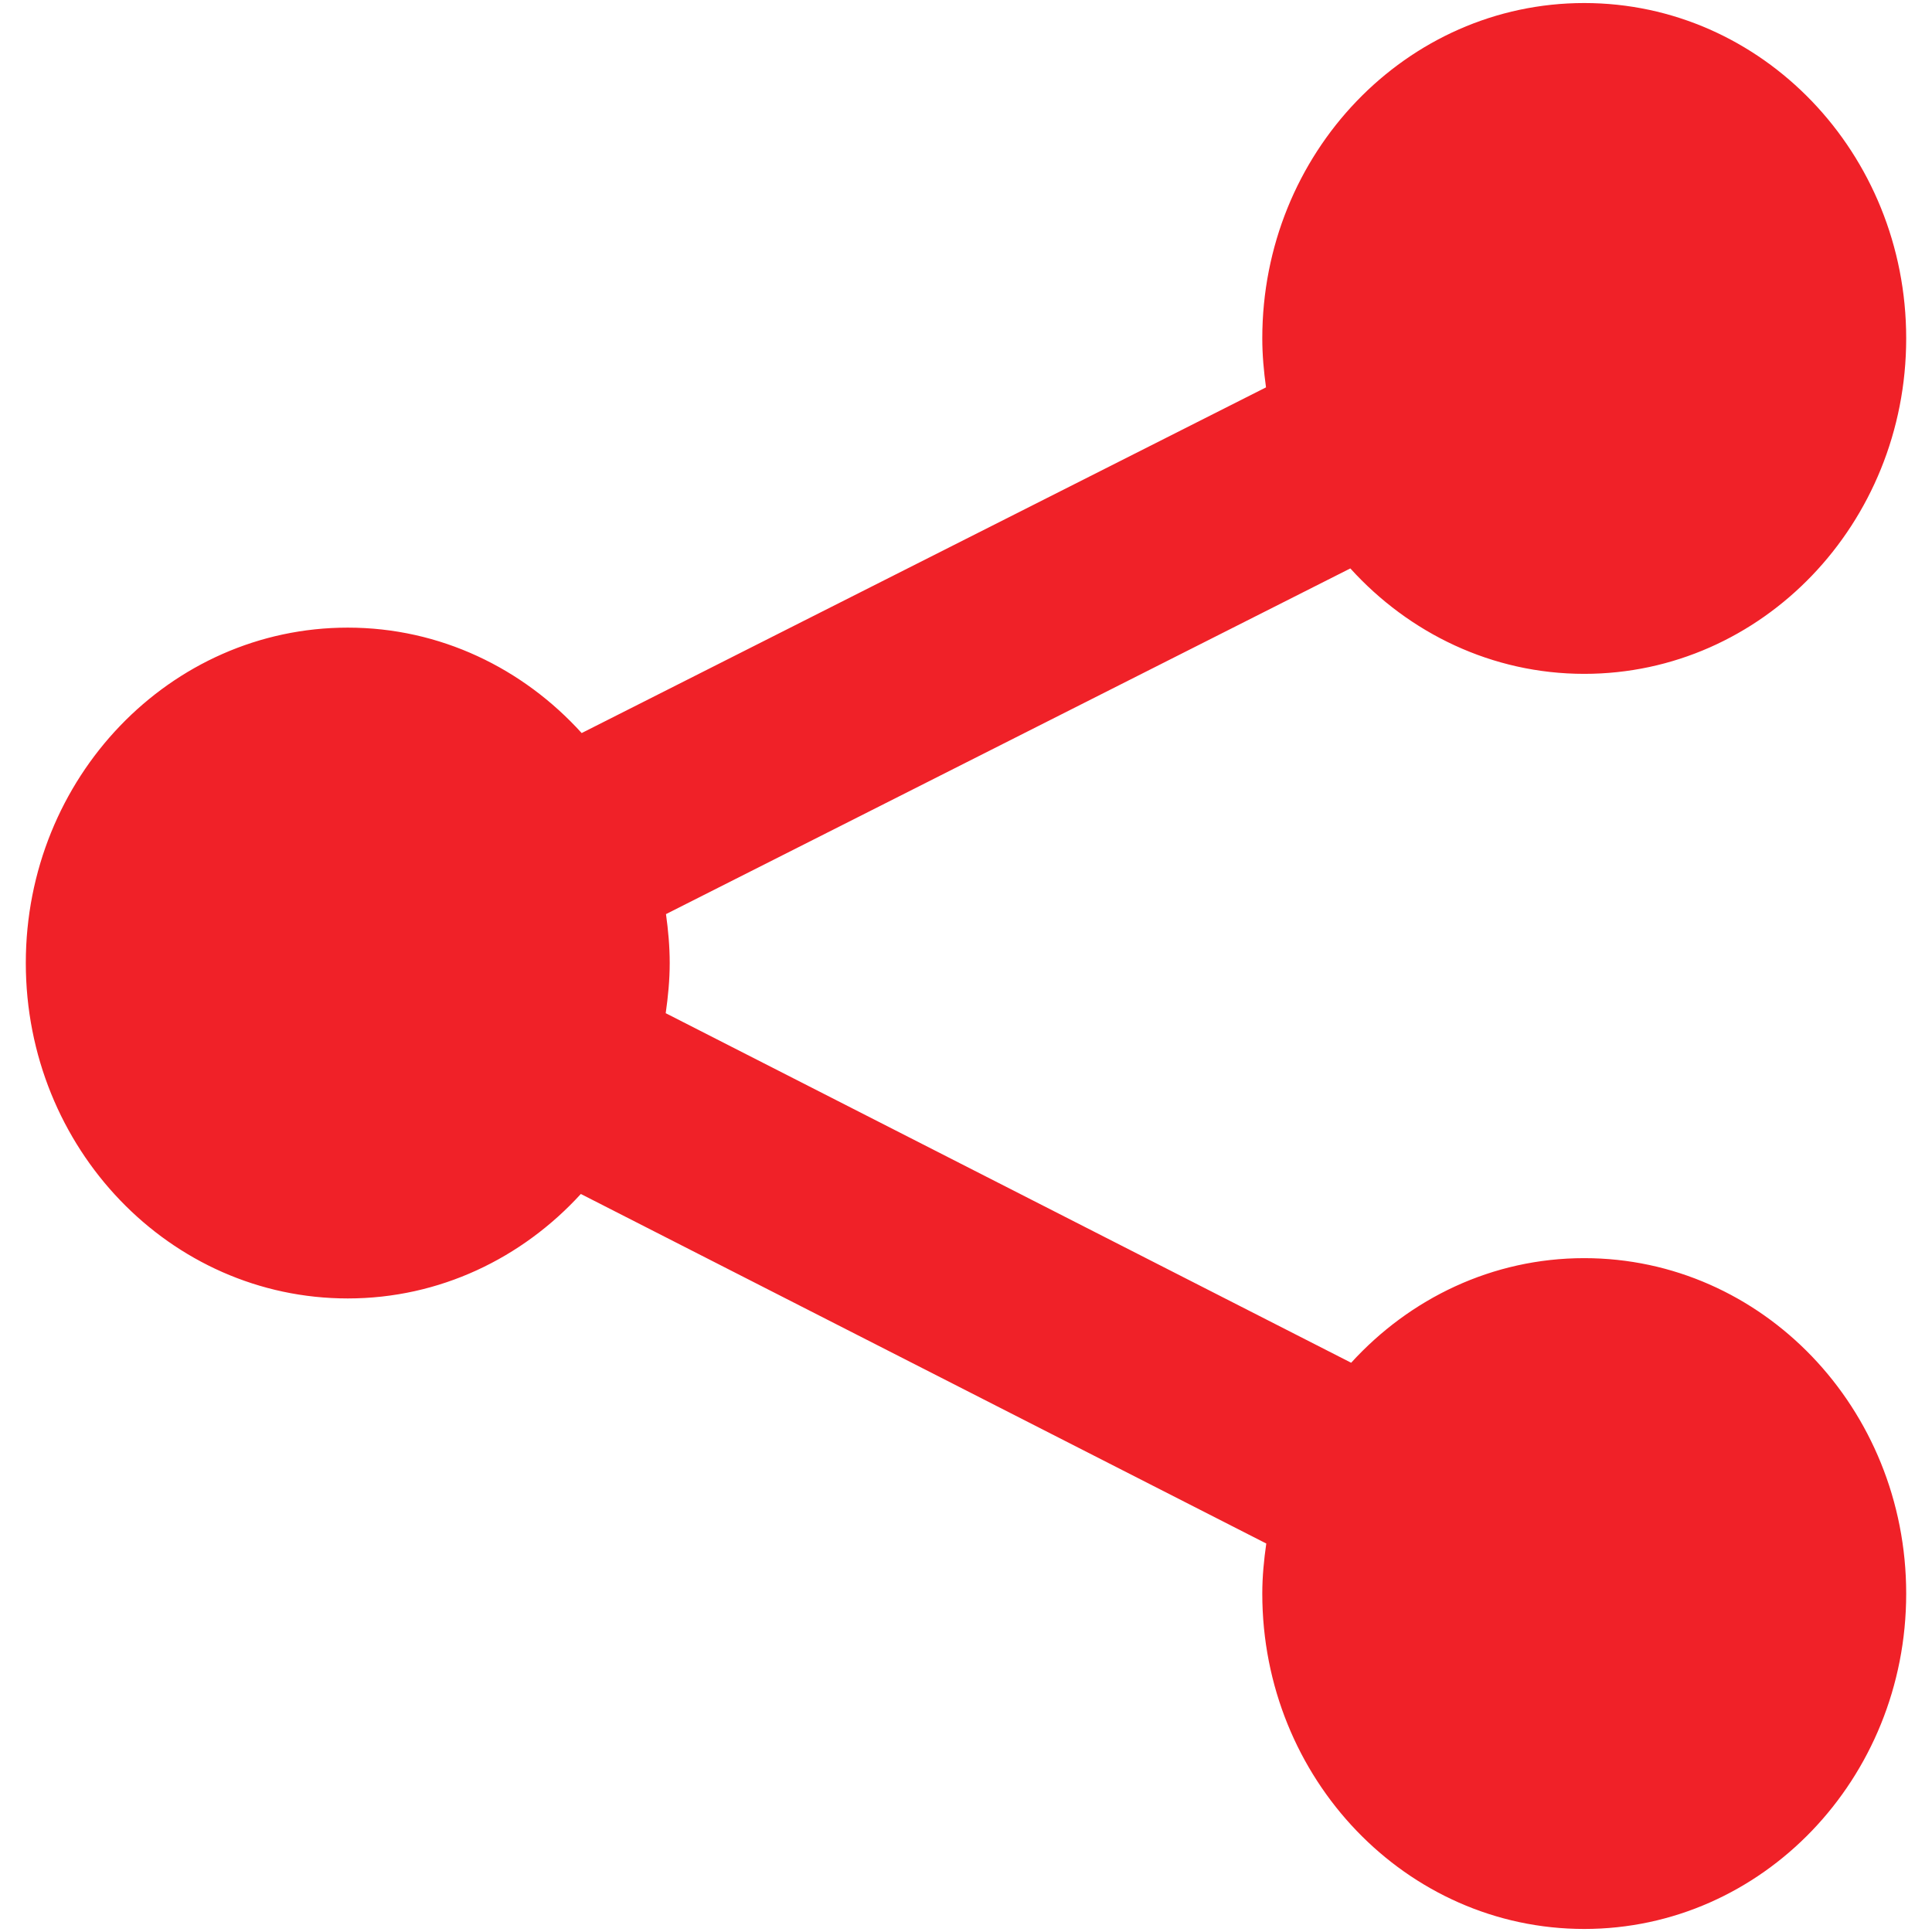 <?xml version="1.0" encoding="UTF-8"?>
<svg width="14px" height="14px" viewBox="0 0 14 14" version="1.1" xmlns="http://www.w3.org/2000/svg" xmlns:xlink="http://www.w3.org/1999/xlink">
    <!-- Generator: sketchtool 40.3 (33839) - http://www.bohemiancoding.com/sketch -->
    <title>1691920F-7AFC-481A-B2D1-8A95FCD64D3A</title>
    <desc>Created with sketchtool.</desc>
    <defs></defs>
    <g id="Page-1" stroke="none" stroke-width="1" fill="none" fill-rule="evenodd">
        <g id="mobile_1-3" transform="translate(-288, -14)" fill="#F02128">
            <g id="Layer_1" transform="translate(288, 14)">
                <path d="M11.48,9.117 C10.814,9.117 10.216,9.409 9.791,9.875 L4.824,7.342 C4.841,7.223 4.853,7.102 4.853,6.978 C4.853,6.858 4.842,6.74 4.826,6.624 L9.785,4.119 C10.21,4.588 10.812,4.883 11.48,4.883 C12.769,4.883 13.813,3.795 13.813,2.452 C13.813,1.11 12.769,0.022 11.48,0.022 C10.191,0.022 9.147,1.11 9.147,2.452 C9.147,2.573 9.158,2.691 9.174,2.807 L4.215,5.312 C3.79,4.843 3.189,4.548 2.52,4.548 C1.231,4.548 0.187,5.636 0.187,6.978 C0.187,8.321 1.231,9.409 2.52,9.409 C3.186,9.409 3.784,9.117 4.209,8.652 L9.176,11.185 C9.159,11.303 9.147,11.424 9.147,11.548 C9.147,12.89 10.191,13.978 11.48,13.978 C12.769,13.978 13.813,12.89 13.813,11.548 C13.813,10.205 12.769,9.117 11.48,9.117 L11.48,9.117 Z" id="Shape"></path>
            </g>
        </g>
    </g>
</svg>